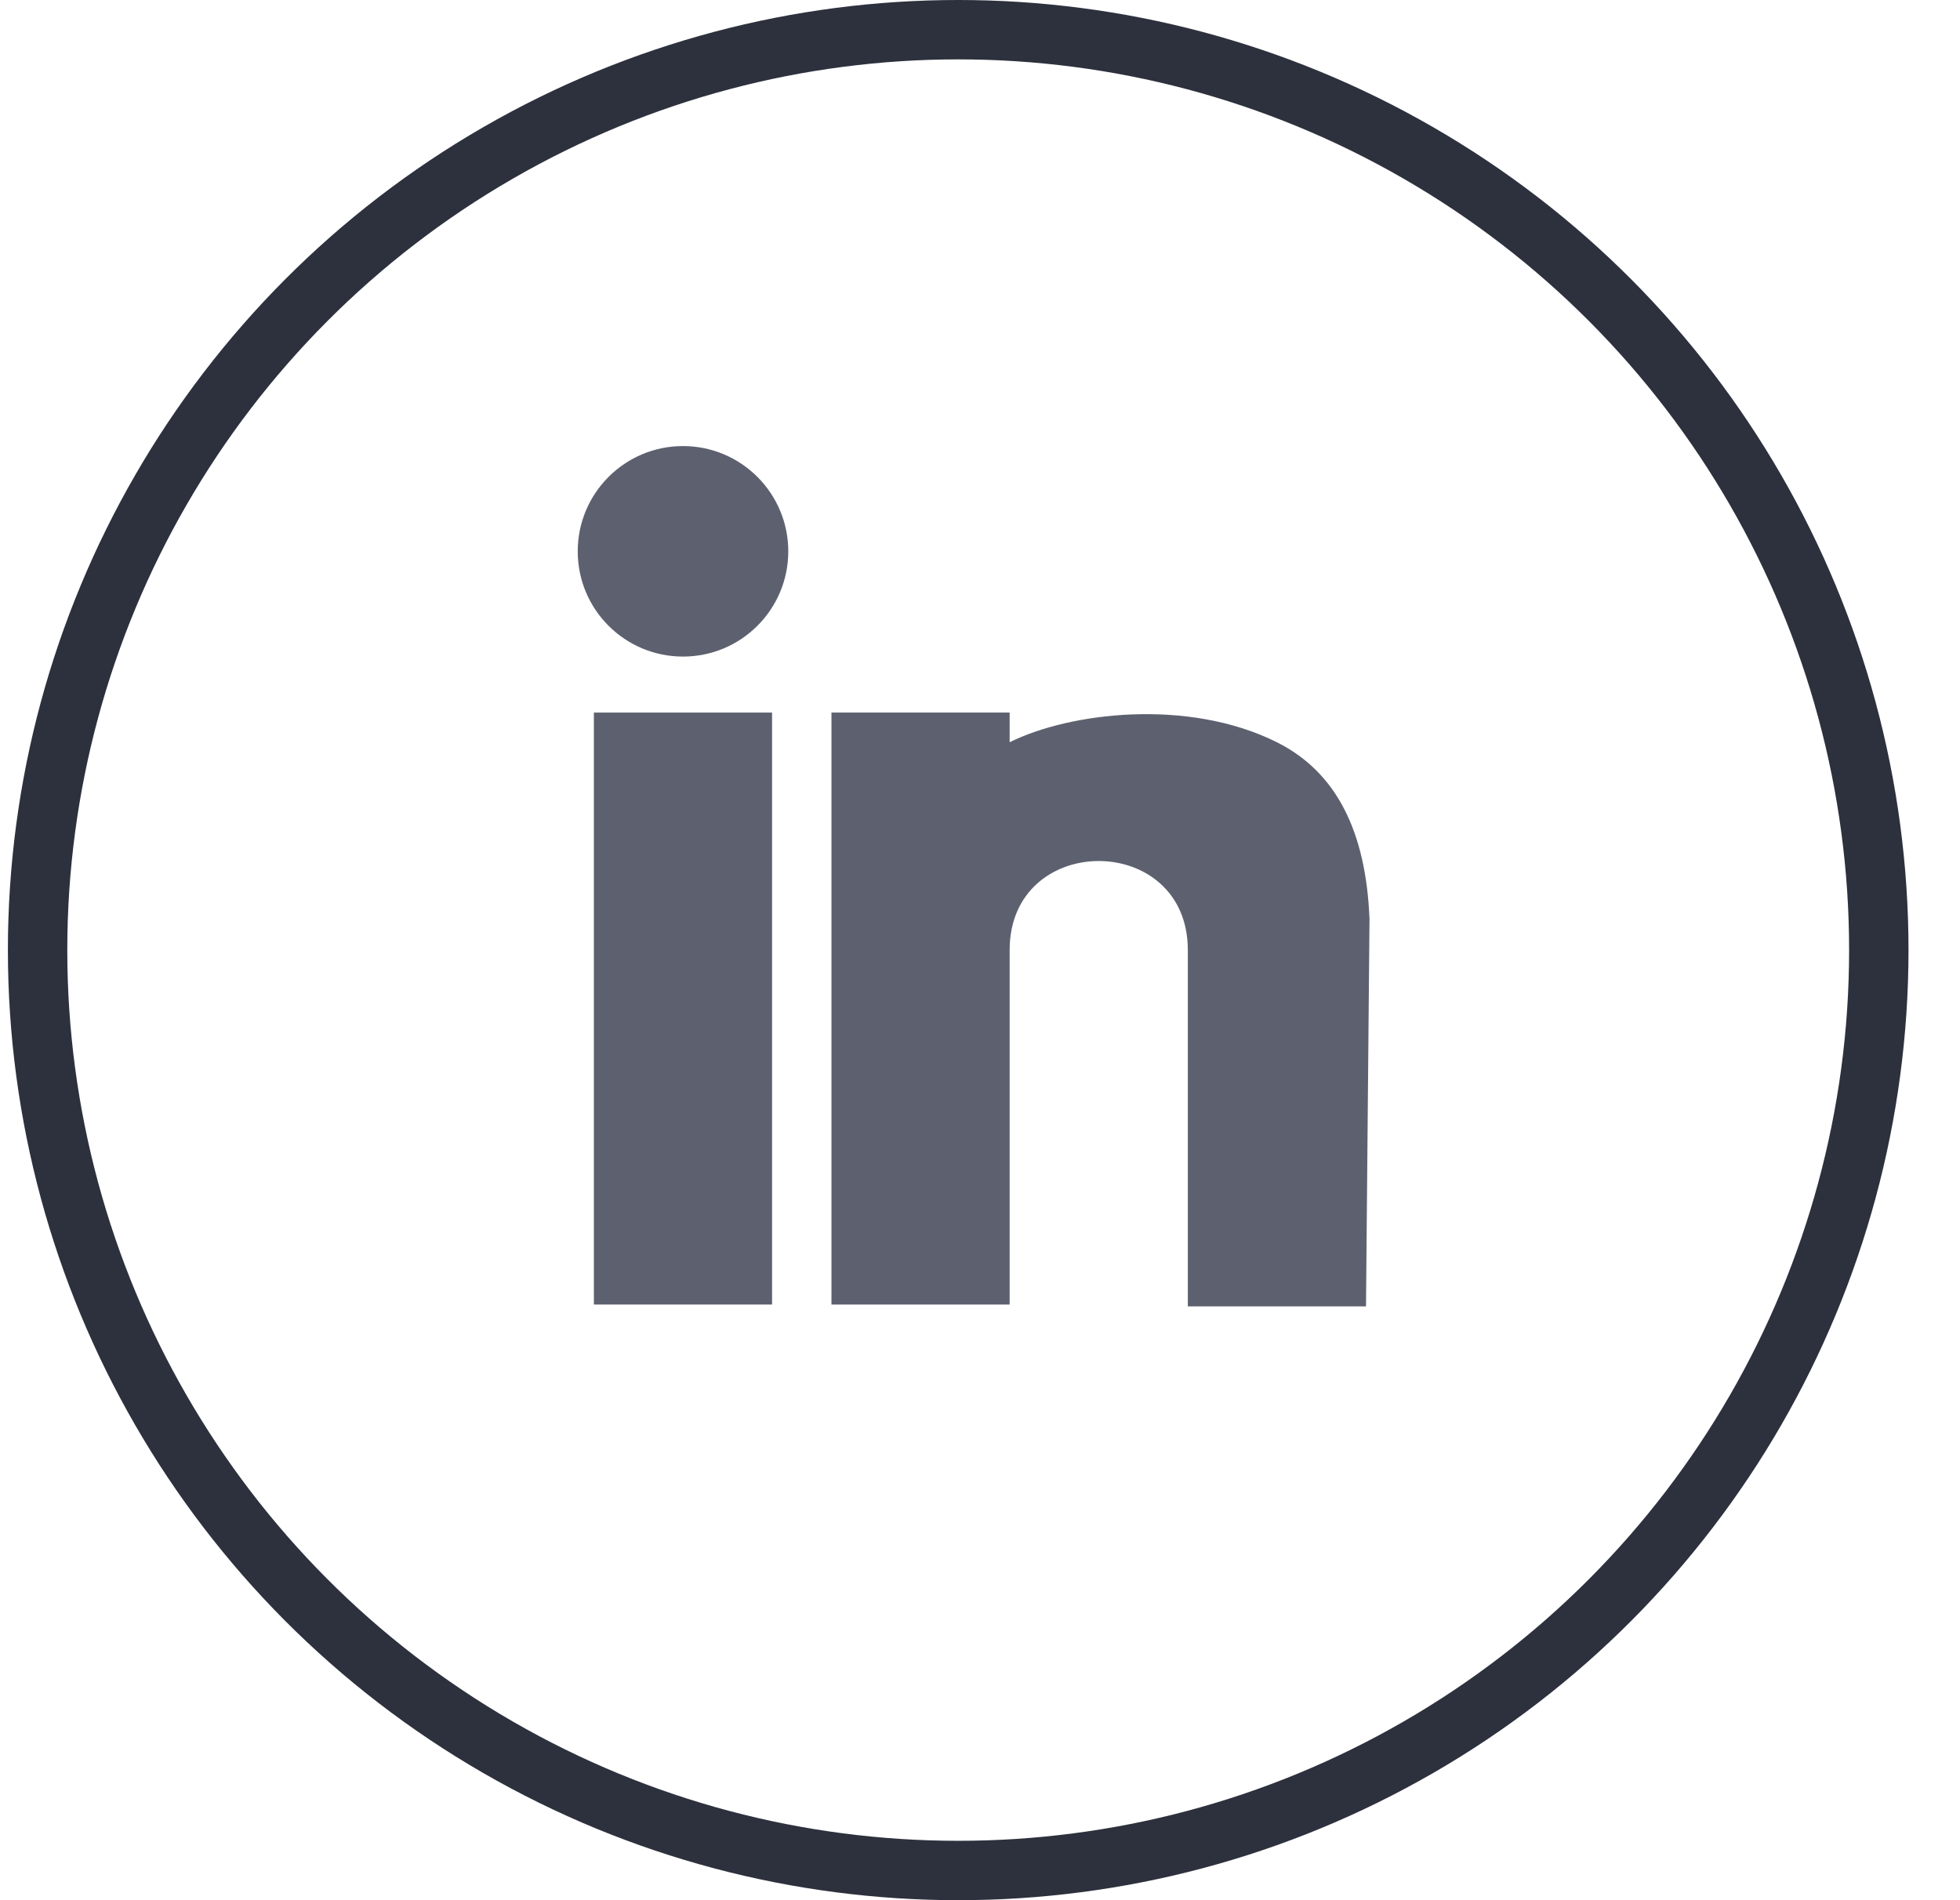 <svg width="33" height="32" viewBox="0 0 33 32" fill="none" xmlns="http://www.w3.org/2000/svg">
<circle cx="16.133" cy="16" r="15.5" stroke="#2D313D"/>
<path d="M13.272 9.285C13.272 10.264 12.478 11.057 11.499 11.057C10.52 11.057 9.727 10.264 9.727 9.285C9.727 8.306 10.52 7.512 11.499 7.512C12.478 7.512 13.272 8.306 13.272 9.285Z" fill="#5D616F"/>
<path d="M9.999 12H12.999V21.969H9.999V12Z" fill="#5D616F"/>
<path d="M13.999 12V21.969H16.999V16C16.999 14 19.999 14 19.999 16C19.999 15.156 19.999 16.265 19.999 16V22H22.999L23.058 15.477C22.999 14 22.499 13 21.499 12.5C19.999 11.75 17.999 12 16.999 12.5V12H13.999Z" fill="#5D616F"/>
</svg>
